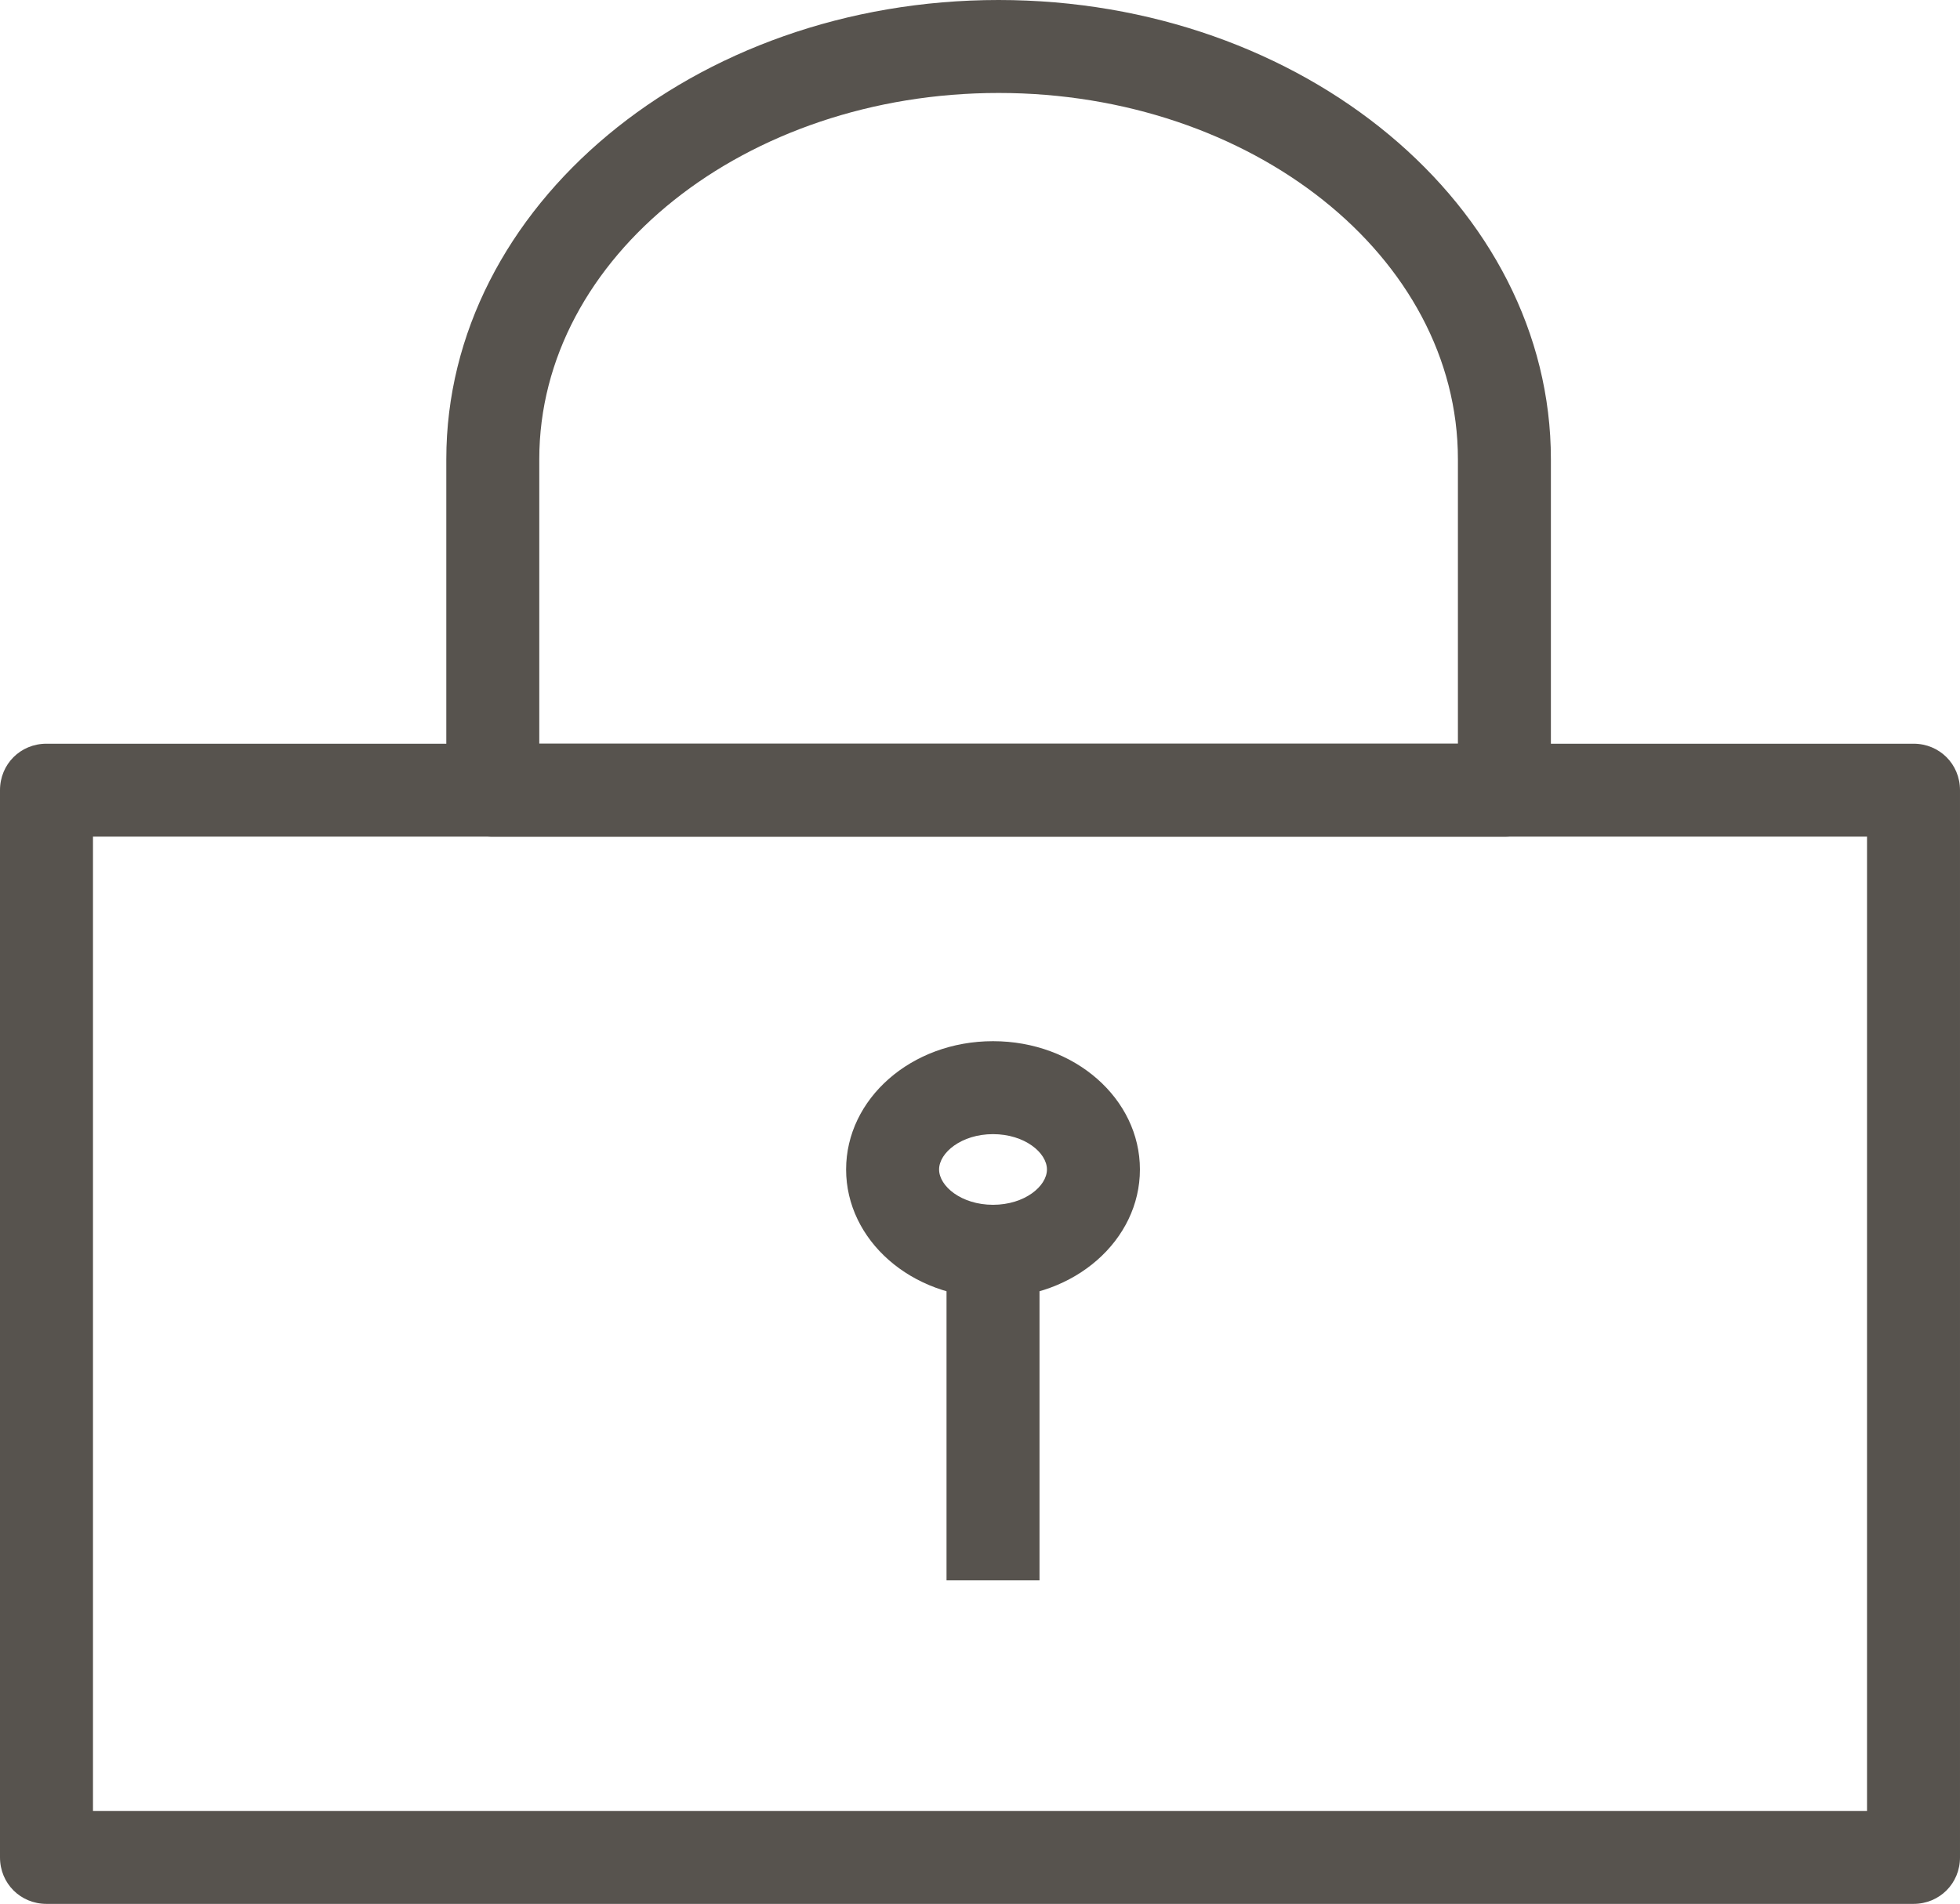 <?xml version="1.0" encoding="UTF-8"?>
<svg xmlns="http://www.w3.org/2000/svg" version="1.1" viewBox="0 0 105.4 102.4">
  <defs>
    <style>
      .cls-1 {
        fill: #57534e;
        stroke-width: 0px;
      }
    </style>
  </defs>
  <!-- Generator: Adobe Illustrator 28.6.0, SVG Export Plug-In . SVG Version: 1.0.2 Build 62)  -->
  <g>
    <g id="a">
      <path class="cls-1" d="M102.9,102.4H2.5c-1.4,0-2.5-1.1-2.5-2.5v-57.4c0-1.4,1.1-2.5,2.5-2.5h100.4c1.4,0,2.5,1.1,2.5,2.5v57.4c0,1.4-1.1,2.5-2.5,2.5ZM5,97.4h95.4v-52.4H5v52.4Z"/>
      <path class="cls-1" d="M80.9,45H26.5c-1.4,0-2.5-1.1-2.5-2.5v-17.8C24,11.1,37.3,0,53.7,0s29.7,11.1,29.7,24.7v17.8c0,1.4-1.1,2.5-2.5,2.5ZM29,40h49.4v-15.3c0-10.9-11.1-19.7-24.7-19.7s-24.7,8.8-24.7,19.7v15.3Z"/>
      <path class="cls-1" d="M53.4,69.8c-4.4,0-7.9-3.1-7.9-6.9s3.5-6.9,7.9-6.9,7.9,3.1,7.9,6.9-3.5,6.9-7.9,6.9ZM53.4,61c-1.7,0-2.9,1-2.9,1.9s1.2,1.9,2.9,1.9,2.9-1,2.9-1.9-1.2-1.9-2.9-1.9Z"/>
      <rect class="cls-1" x="50.9" y="67.4" width="5" height="17.6"/>
    </g>
  </g>
</svg>
